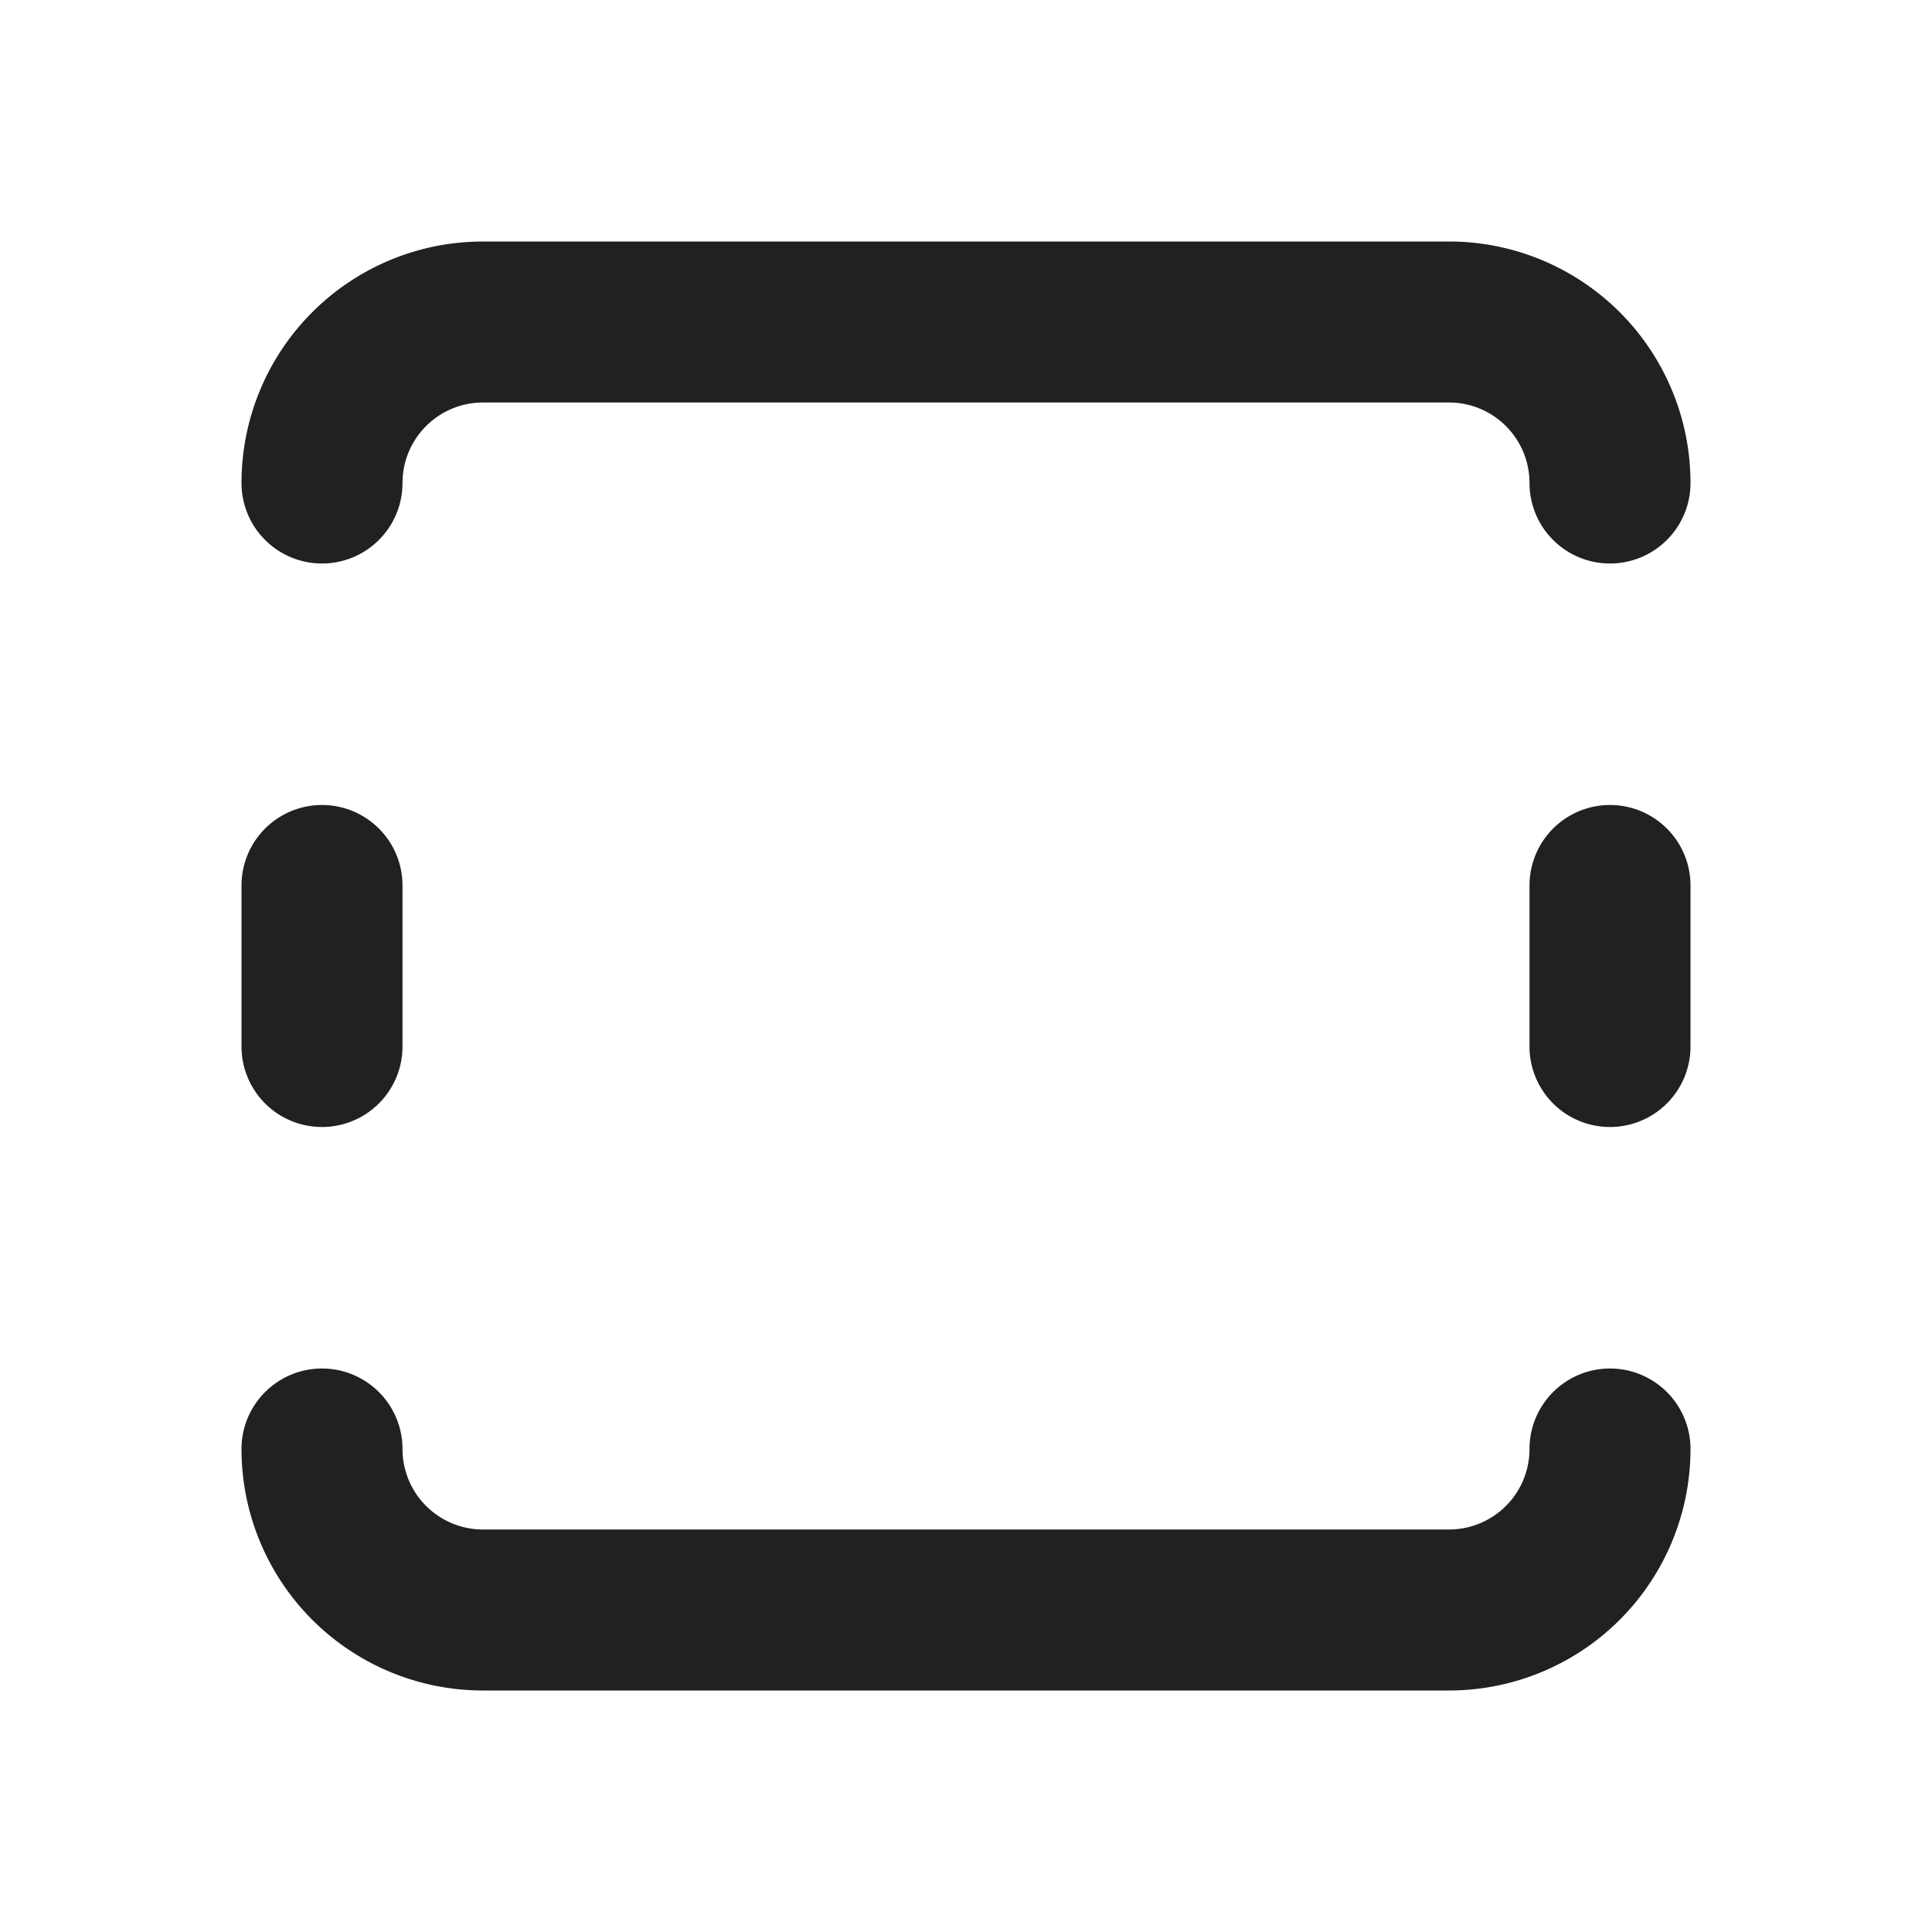 <svg width="24" height="24" fill="none" viewBox="0 0 24 24" xmlns="http://www.w3.org/2000/svg"><path d="M4 7a1 1 0 0 1-1-1 3 3 0 0 1 3-3h12a3 3 0 0 1 3 3 1 1 0 1 1-2 0 1 1 0 0 0-1-1H6a1 1 0 0 0-1 1 1 1 0 0 1-1 1ZM5 11a1 1 0 1 0-2 0v2a1 1 0 1 0 2 0v-2ZM19 11a1 1 0 1 1 2 0v2a1 1 0 1 1-2 0v-2ZM3 18a1 1 0 1 1 2 0 1 1 0 0 0 1 1h12a1 1 0 0 0 1-1 1 1 0 1 1 2 0 3 3 0 0 1-3 3H6a3 3 0 0 1-3-3Z" fill="#212121"/></svg>